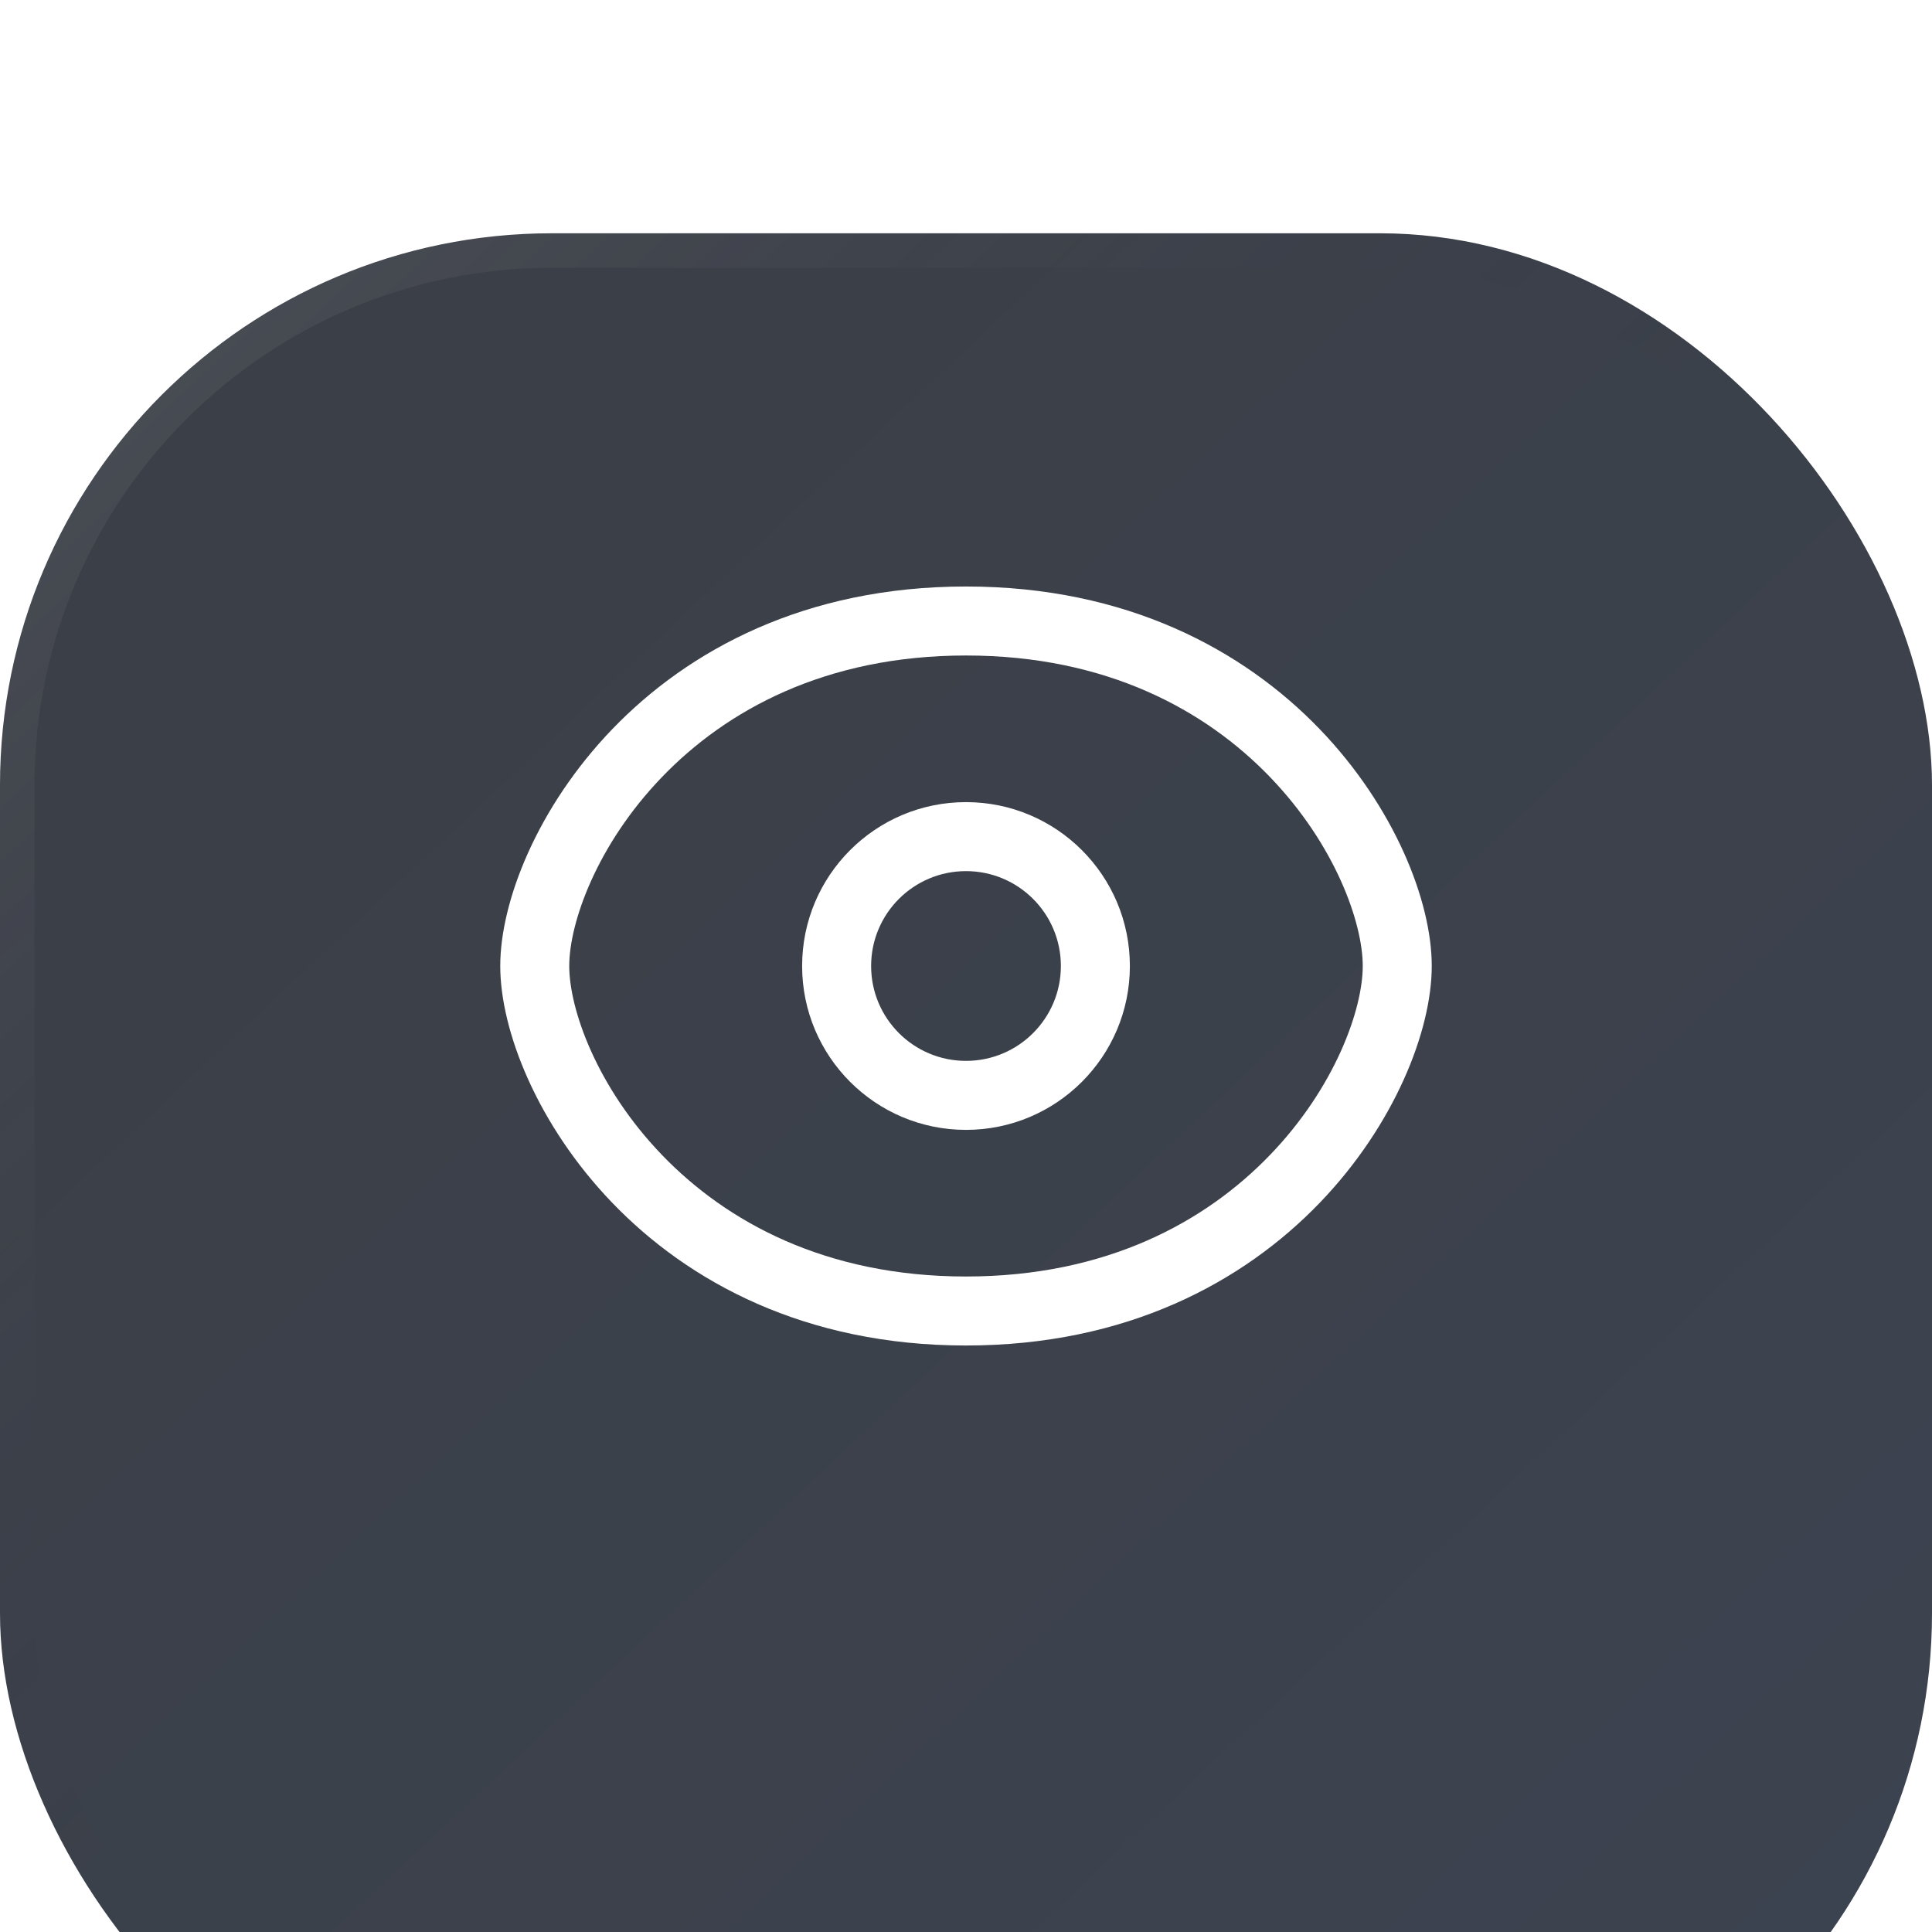 <svg width="56" height="56" viewBox="0 0 56 56" fill="none" xmlns="http://www.w3.org/2000/svg">
    <g clip-path="url(#clip0_3281_25845)">
        <g filter="url(#filter0_d_3281_25845)">
            <rect width="56" height="56" rx="16" fill="url(#paint0_linear_3281_25845)"/>
            <rect x="0.5" y="0.5" width="55" height="55" rx="15.5" stroke="url(#paint1_linear_3281_25845)"/>
        </g>
        <path fill-rule="evenodd" clip-rule="evenodd" d="M16.5 28C16.5 26.751 17.295 24.488 19.189 22.522C21.043 20.597 23.912 19 28 19C32.088 19 34.957 20.597 36.811 22.522C38.705 24.488 39.5 26.751 39.5 28C39.5 29.249 38.705 31.512 36.811 33.478C34.957 35.403 32.088 37 28 37C23.912 37 21.043 35.403 19.189 33.478C17.295 31.512 16.5 29.249 16.5 28ZM28 17C23.338 17 19.957 18.841 17.748 21.134C15.58 23.387 14.5 26.124 14.5 28C14.5 29.876 15.58 32.613 17.748 34.865C19.957 37.159 23.338 39 28 39C32.662 39 36.043 37.159 38.252 34.865C40.42 32.613 41.5 29.876 41.5 28C41.5 26.124 40.42 23.387 38.252 21.134C36.043 18.841 32.662 17 28 17ZM25.25 28C25.25 26.481 26.481 25.25 28 25.25C29.519 25.25 30.75 26.481 30.75 28C30.75 29.519 29.519 30.75 28 30.75C26.481 30.75 25.25 29.519 25.25 28ZM28 23.25C25.377 23.25 23.25 25.377 23.25 28C23.25 30.623 25.377 32.75 28 32.75C30.623 32.75 32.75 30.623 32.75 28C32.75 25.377 30.623 23.25 28 23.25Z" fill="white"/>
    </g>
    <defs>
        <filter id="filter0_d_3281_25845" x="-16.905" y="-10.143" width="89.811" height="89.811" filterUnits="userSpaceOnUse" color-interpolation-filters="sRGB">
            <feFlood flood-opacity="0" result="BackgroundImageFix"/>
            <feColorMatrix in="SourceAlpha" type="matrix" values="0 0 0 0 0 0 0 0 0 0 0 0 0 0 0 0 0 0 127 0" result="hardAlpha"/>
            <feMorphology radius="3.381" operator="erode" in="SourceAlpha" result="effect1_dropShadow_3281_25845"/>
            <feOffset dy="6.762"/>
            <feGaussianBlur stdDeviation="10.143"/>
            <feColorMatrix type="matrix" values="0 0 0 0 0.06 0 0 0 0 0.066 0 0 0 0 0.096 0 0 0 0.08 0"/>
            <feBlend mode="normal" in2="BackgroundImageFix" result="effect1_dropShadow_3281_25845"/>
            <feBlend mode="normal" in="SourceGraphic" in2="effect1_dropShadow_3281_25845" result="shape"/>
        </filter>
        <linearGradient id="paint0_linear_3281_25845" x1="7.476" y1="8.349" x2="50.28" y2="53.939" gradientUnits="userSpaceOnUse">
            <stop stop-color="#3B3F47"/>
            <stop offset="1" stop-color="#3C4350"/>
        </linearGradient>
        <linearGradient id="paint1_linear_3281_25845" x1="-15.566" y1="2.462" x2="16.525" y2="36.609" gradientUnits="userSpaceOnUse">
            <stop stop-color="white" stop-opacity="0.15"/>
            <stop offset="1" stop-color="#171723" stop-opacity="0"/>
        </linearGradient>
        <clipPath id="clip0_3281_25845">
            <rect width="56" height="56" fill="white"/>
        </clipPath>
    </defs>
</svg>
